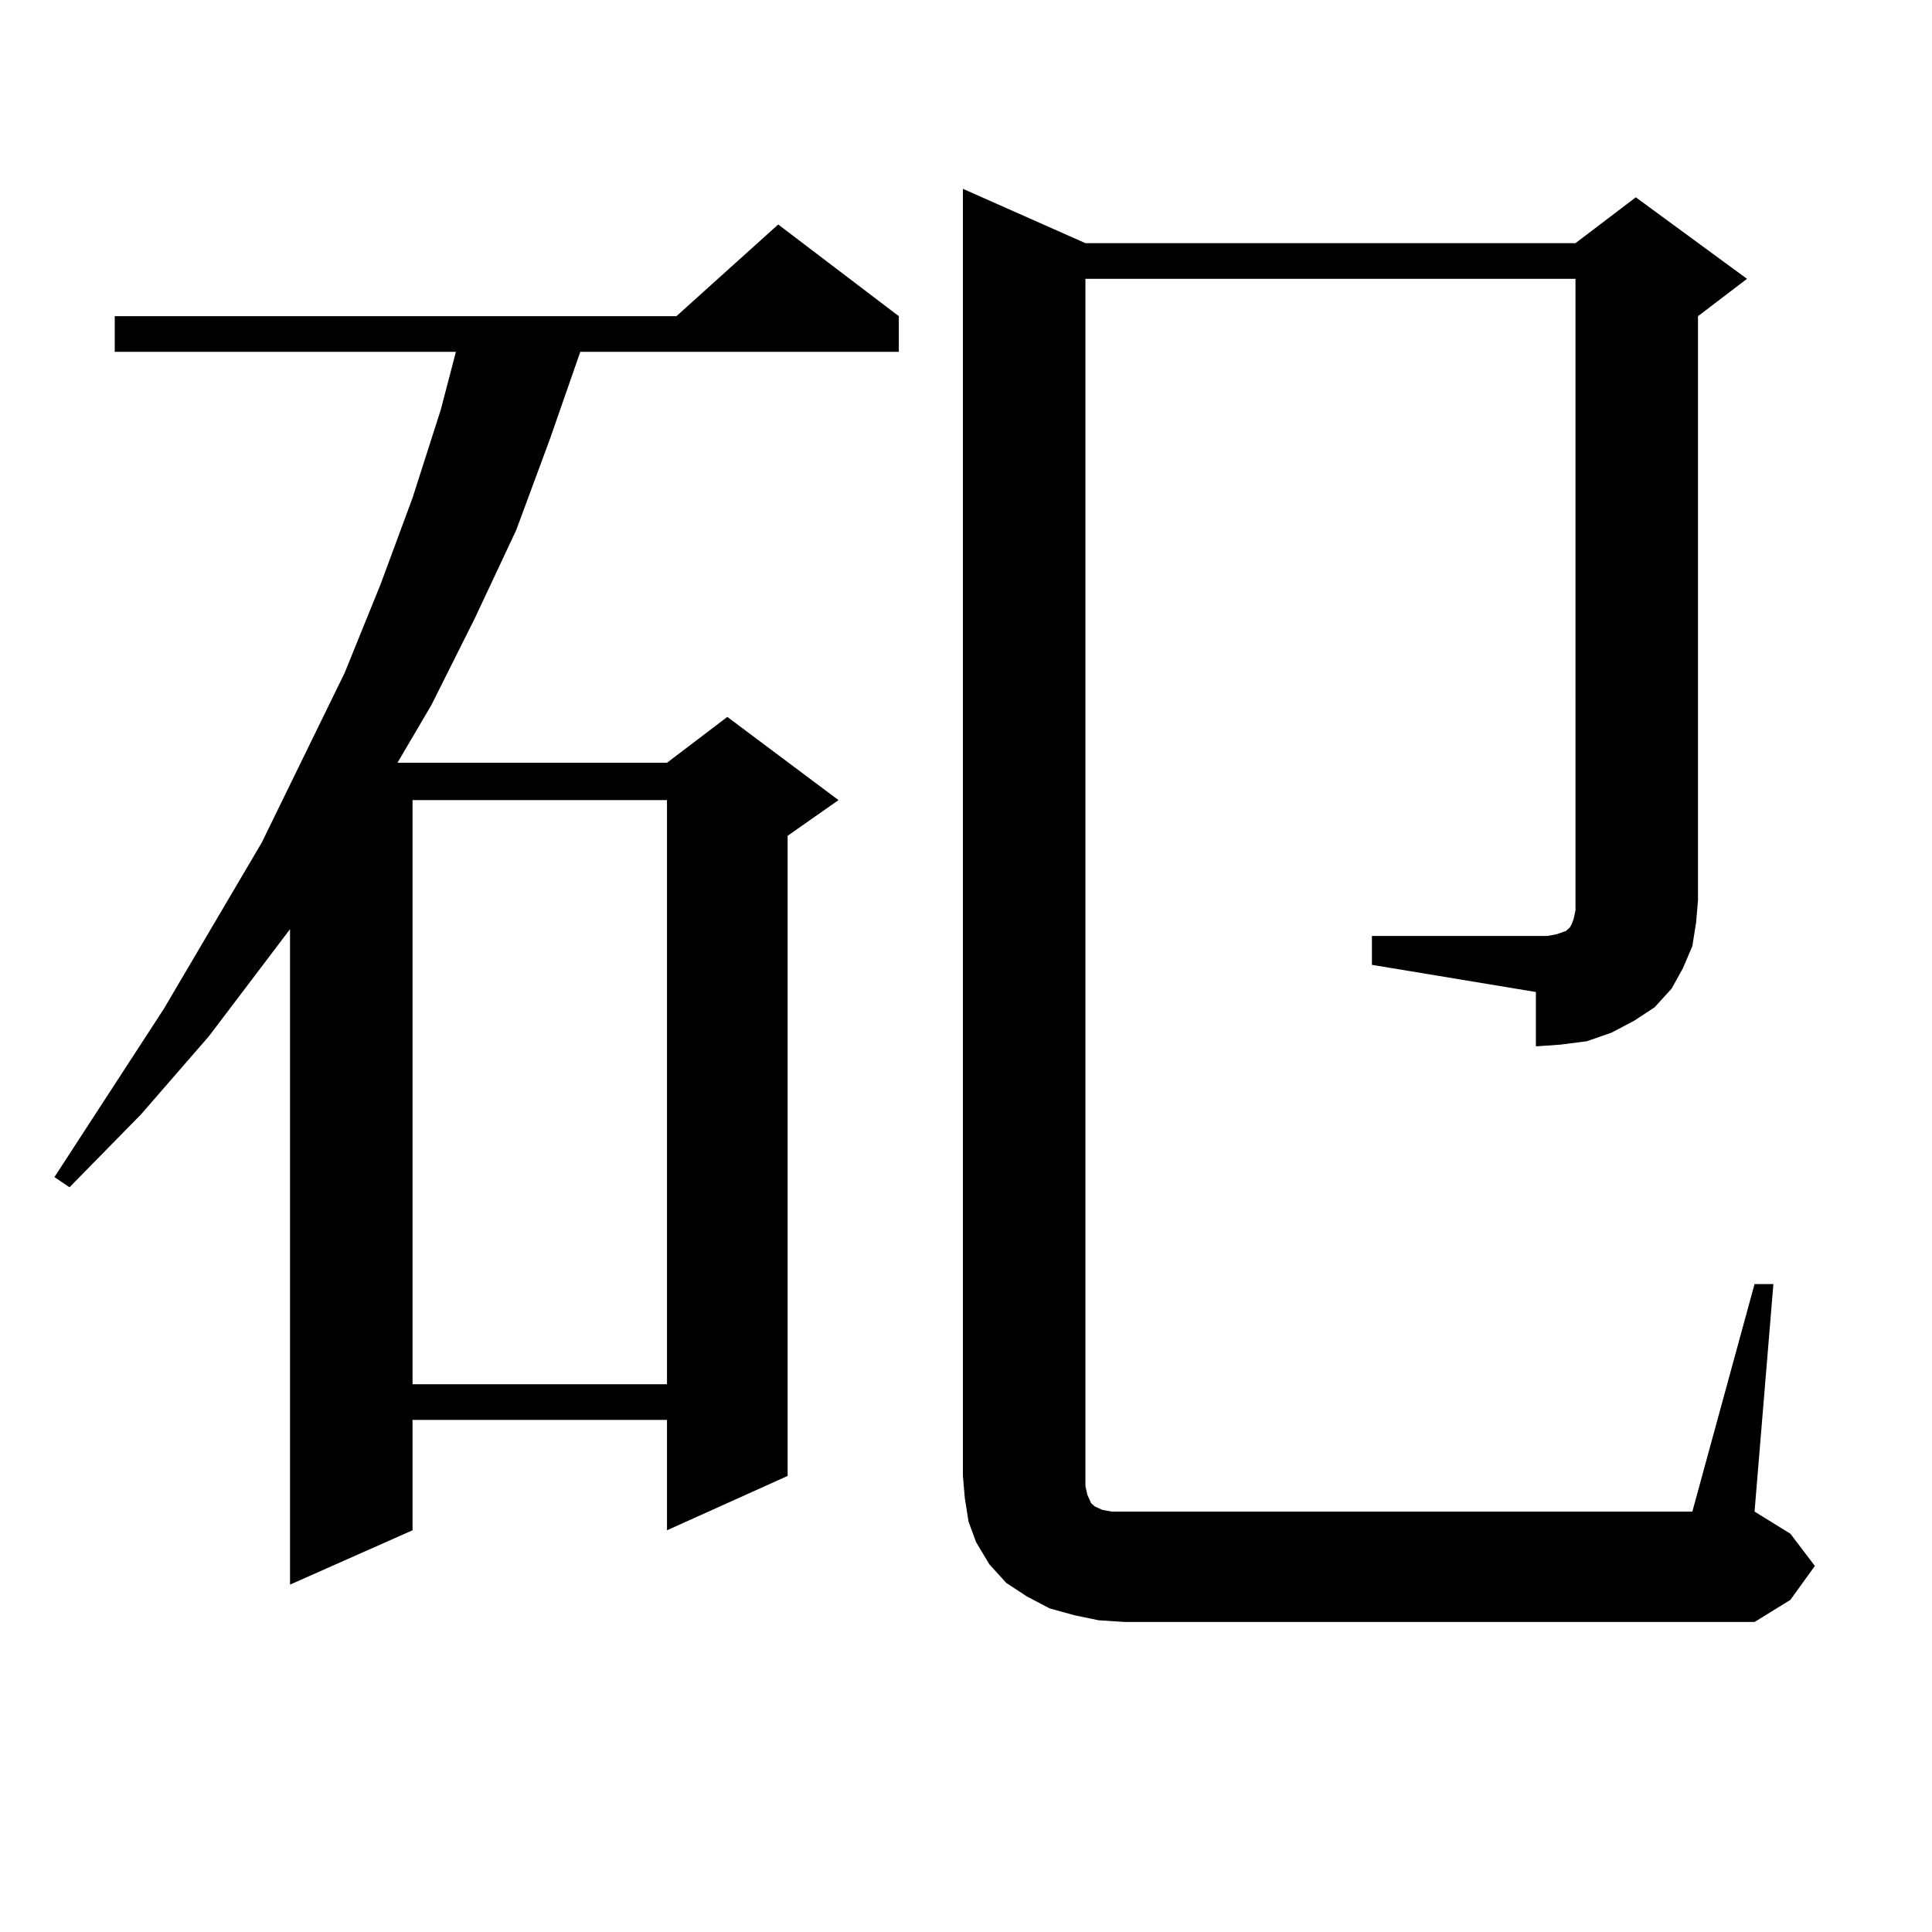 <?xml version="1.0" encoding="utf-8"?>
<!-- Generator: Adobe Illustrator 16.0.0, SVG Export Plug-In . SVG Version: 6.00 Build 0)  -->
<!DOCTYPE svg PUBLIC "-//W3C//DTD SVG 1.1//EN" "http://www.w3.org/Graphics/SVG/1.1/DTD/svg11.dtd">
<svg version="1.1" id="图层_1" xmlns="http://www.w3.org/2000/svg" xmlns:xlink="http://www.w3.org/1999/xlink" x="0px" y="0px"
	 width="1000px" height="1000px" viewBox="0 0 1000 1000" enable-background="new 0 0 1000 1000" xml:space="preserve">
<path d="M465.232,163.652v18.457H300.358l-15.609,44.824l-17.561,47.461l-21.463,45.703l-22.438,44.824l-17.561,29.883h139.509
	l31.219-23.73l57.56,43.066l-26.341,18.457v331.348l-62.438,28.125v-57.129H213.531v57.129l-63.413,28.125V480.938l-41.95,55.371
	l-35.121,40.43l-37.072,37.793l-7.805-5.273l56.584-87.012l50.73-86.133l42.926-87.891l18.536-45.703l16.585-44.824l14.634-45.703
	l7.805-29.883H59.389v-18.457h290.725l52.682-47.461L465.232,163.652z M213.531,414.141v302.344h131.704V414.141H213.531z
	 M710.104,484.453h84.876h5.854l4.878-0.879l4.878-1.758l0.976-0.879l0.976-0.879l0.976-1.758l0.976-2.637l0.976-4.395V144.316
	H561.815v624.902l0.976,4.395l1.951,4.395l1.951,1.758l3.902,1.758l4.878,0.879h6.829h293.651l32.194-117.773h9.756l-9.756,117.773
	l18.536,11.426l12.683,16.699l-12.683,17.578l-18.536,11.426H582.303l-13.658-0.879l-12.683-2.637l-12.683-3.516l-11.707-6.152
	l-10.731-7.031l-8.78-9.668l-6.829-11.426l-3.902-10.547l-1.951-12.305l-0.976-11.426V97.734l63.413,28.125h253.652l31.219-23.73
	l57.56,42.188l-25.365,19.336v302.344l-0.976,11.426l-1.951,12.305l-4.878,11.426l-5.854,10.547l-8.78,9.668l-10.731,7.031
	l-11.707,6.152l-12.683,4.395l-13.658,1.758l-12.683,0.879v-28.125l-84.876-14.063V484.453z"/>
</svg>
